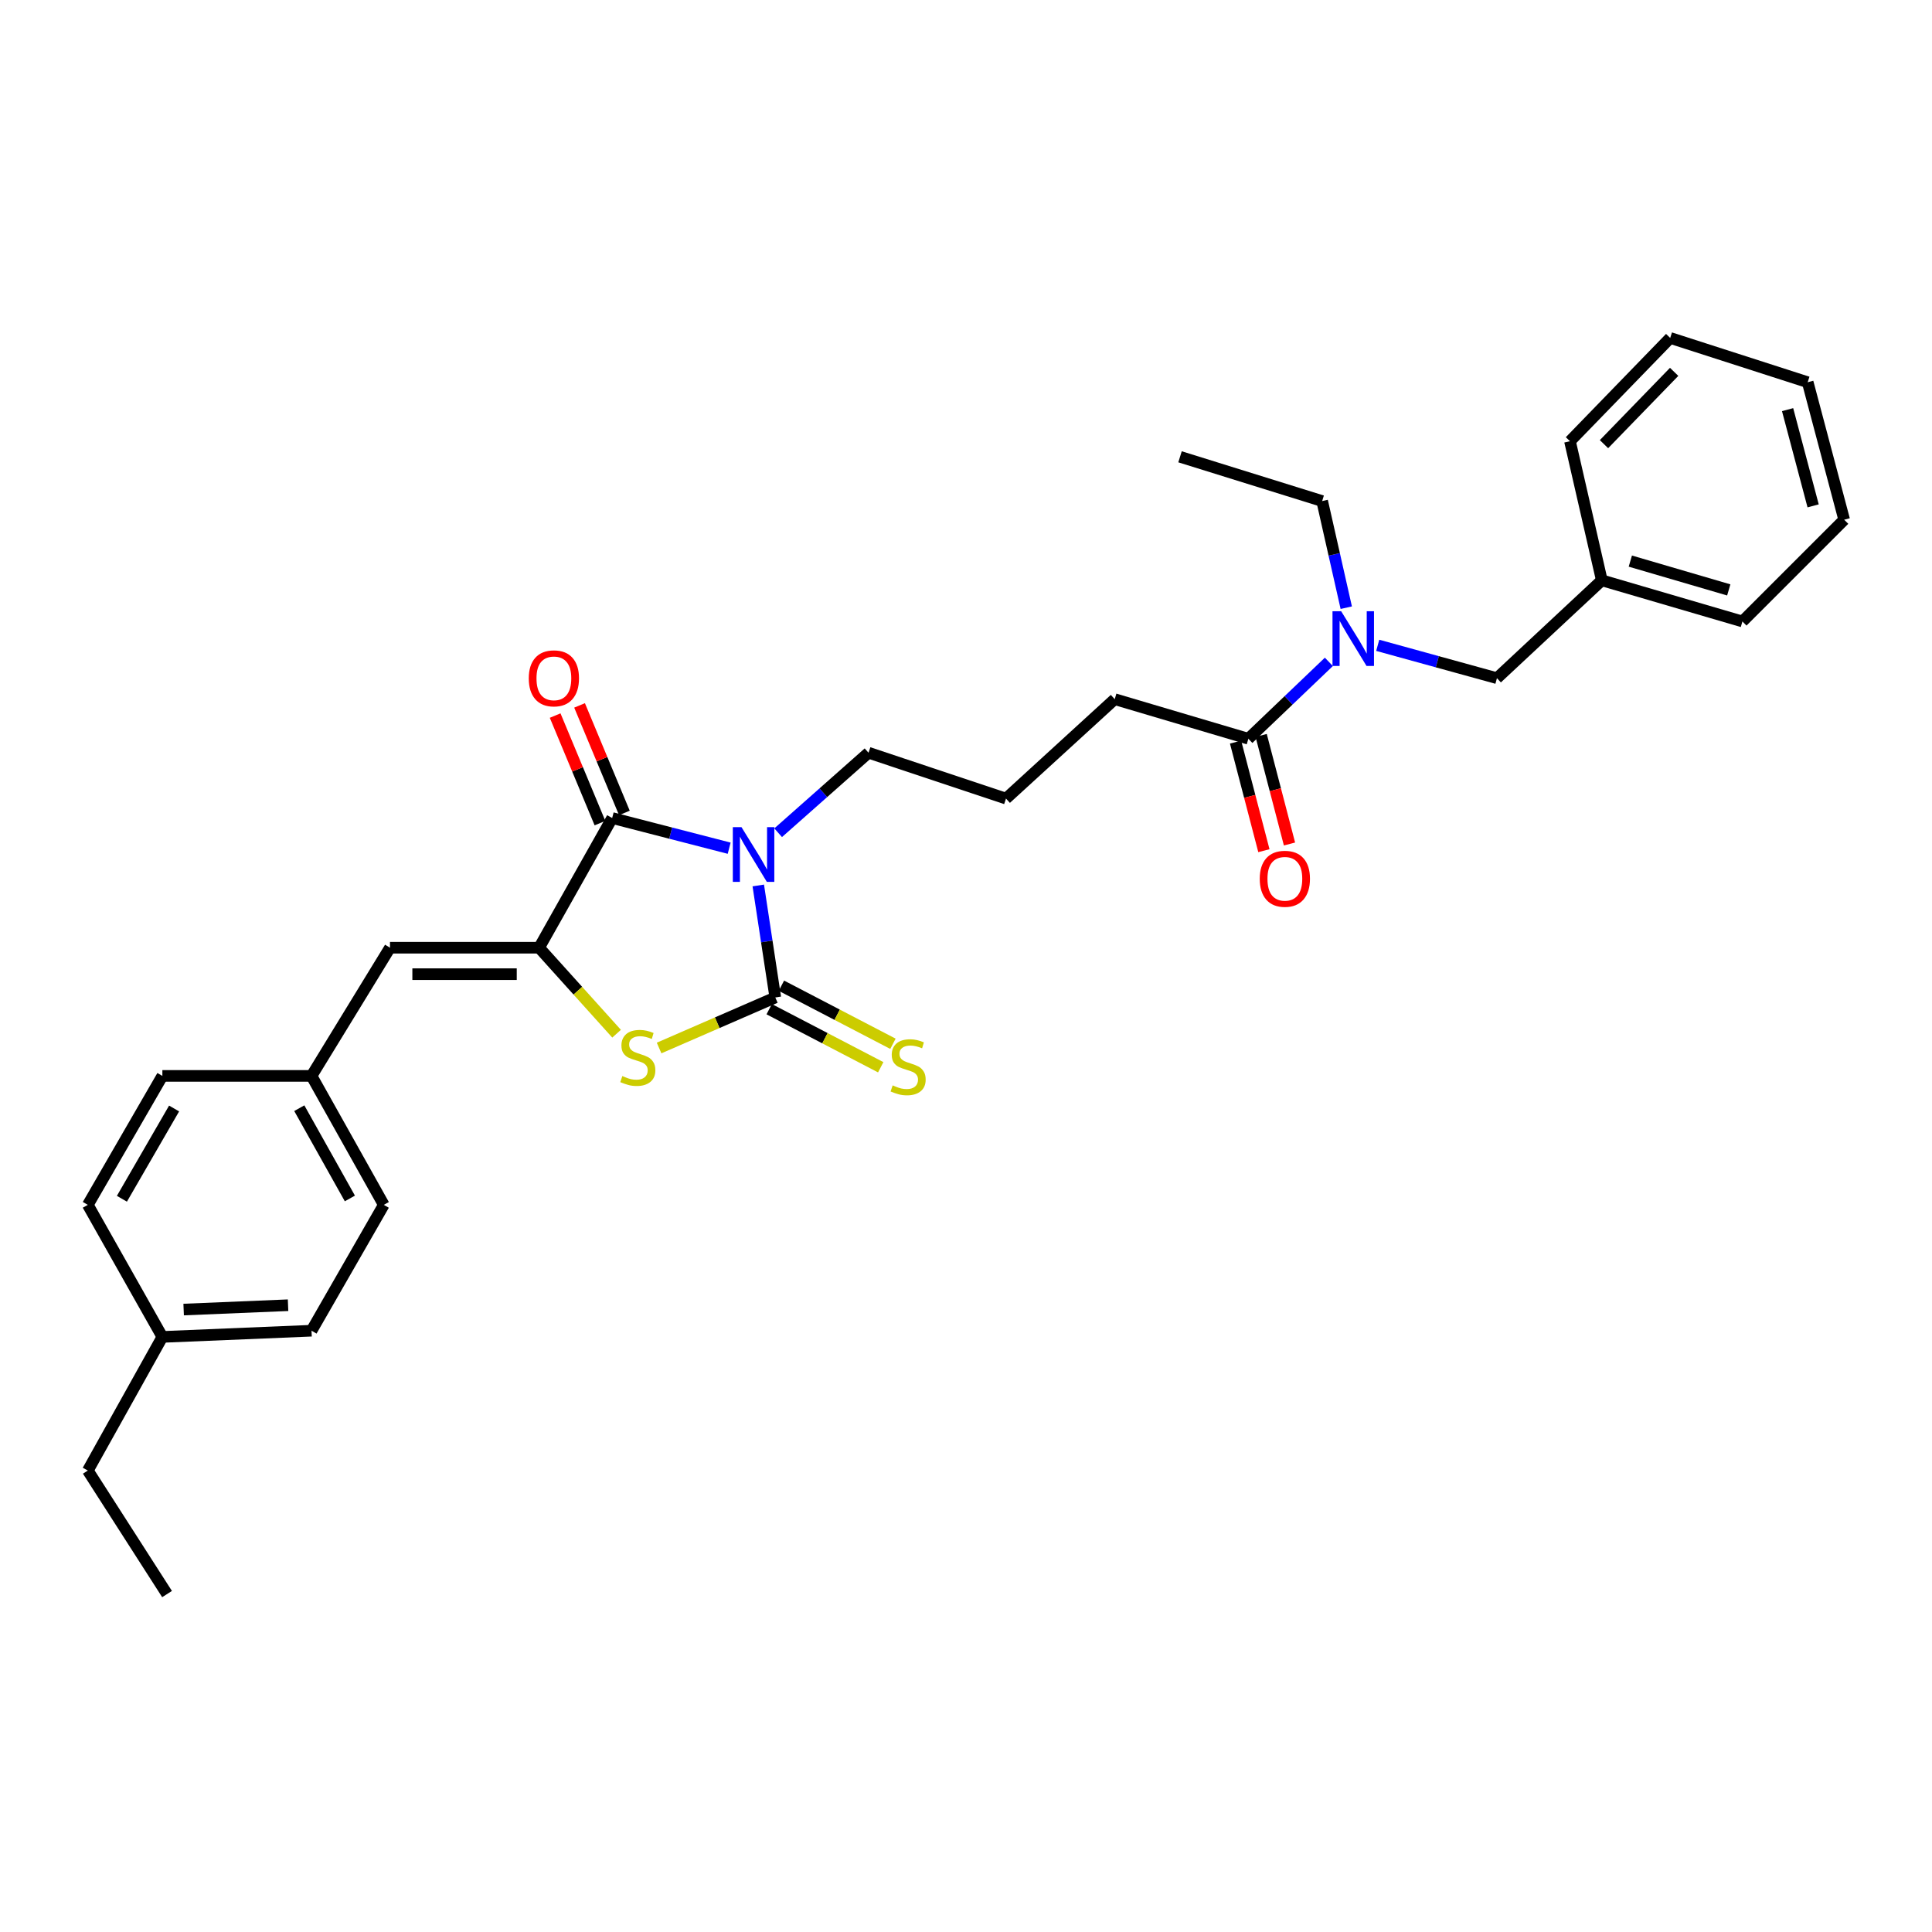 <?xml version='1.0' encoding='iso-8859-1'?>
<svg version='1.1' baseProfile='full'
              xmlns='http://www.w3.org/2000/svg'
                      xmlns:rdkit='http://www.rdkit.org/xml'
                      xmlns:xlink='http://www.w3.org/1999/xlink'
                  xml:space='preserve'
width='1000px' height='1000px' viewBox='0 0 1000 1000'>
<!-- END OF HEADER -->
<rect style='opacity:1.0;fill:#FFFFFF;stroke:none' width='1000' height='1000' x='0' y='0'> </rect>
<path class='bond-0' d='M 392.481,458.314 L 396.888,487.297' style='fill:none;fill-rule:evenodd;stroke:#0000FF;stroke-width:6px;stroke-linecap:butt;stroke-linejoin:miter;stroke-opacity:1' />
<path class='bond-0' d='M 396.888,487.297 L 401.295,516.28' style='fill:none;fill-rule:evenodd;stroke:#000000;stroke-width:6px;stroke-linecap:butt;stroke-linejoin:miter;stroke-opacity:1' />
<path class='bond-1' d='M 377.414,439.026 L 347.138,431.218' style='fill:none;fill-rule:evenodd;stroke:#0000FF;stroke-width:6px;stroke-linecap:butt;stroke-linejoin:miter;stroke-opacity:1' />
<path class='bond-1' d='M 347.138,431.218 L 316.861,423.409' style='fill:none;fill-rule:evenodd;stroke:#000000;stroke-width:6px;stroke-linecap:butt;stroke-linejoin:miter;stroke-opacity:1' />
<path class='bond-11' d='M 402.77,431.019 L 426.159,410.318' style='fill:none;fill-rule:evenodd;stroke:#0000FF;stroke-width:6px;stroke-linecap:butt;stroke-linejoin:miter;stroke-opacity:1' />
<path class='bond-11' d='M 426.159,410.318 L 449.548,389.618' style='fill:none;fill-rule:evenodd;stroke:#000000;stroke-width:6px;stroke-linecap:butt;stroke-linejoin:miter;stroke-opacity:1' />
<path class='bond-3' d='M 401.295,516.28 L 371.222,529.363' style='fill:none;fill-rule:evenodd;stroke:#000000;stroke-width:6px;stroke-linecap:butt;stroke-linejoin:miter;stroke-opacity:1' />
<path class='bond-3' d='M 371.222,529.363 L 341.149,542.447' style='fill:none;fill-rule:evenodd;stroke:#CCCC00;stroke-width:6px;stroke-linecap:butt;stroke-linejoin:miter;stroke-opacity:1' />
<path class='bond-7' d='M 398.133,522.353 L 426.998,537.381' style='fill:none;fill-rule:evenodd;stroke:#000000;stroke-width:6px;stroke-linecap:butt;stroke-linejoin:miter;stroke-opacity:1' />
<path class='bond-7' d='M 426.998,537.381 L 455.863,552.409' style='fill:none;fill-rule:evenodd;stroke:#CCCC00;stroke-width:6px;stroke-linecap:butt;stroke-linejoin:miter;stroke-opacity:1' />
<path class='bond-7' d='M 404.457,510.207 L 433.322,525.235' style='fill:none;fill-rule:evenodd;stroke:#000000;stroke-width:6px;stroke-linecap:butt;stroke-linejoin:miter;stroke-opacity:1' />
<path class='bond-7' d='M 433.322,525.235 L 462.186,540.263' style='fill:none;fill-rule:evenodd;stroke:#CCCC00;stroke-width:6px;stroke-linecap:butt;stroke-linejoin:miter;stroke-opacity:1' />
<path class='bond-2' d='M 316.861,423.409 L 279.045,490.536' style='fill:none;fill-rule:evenodd;stroke:#000000;stroke-width:6px;stroke-linecap:butt;stroke-linejoin:miter;stroke-opacity:1' />
<path class='bond-8' d='M 323.181,420.775 L 311.58,392.944' style='fill:none;fill-rule:evenodd;stroke:#000000;stroke-width:6px;stroke-linecap:butt;stroke-linejoin:miter;stroke-opacity:1' />
<path class='bond-8' d='M 311.58,392.944 L 299.979,365.112' style='fill:none;fill-rule:evenodd;stroke:#FF0000;stroke-width:6px;stroke-linecap:butt;stroke-linejoin:miter;stroke-opacity:1' />
<path class='bond-8' d='M 310.542,426.044 L 298.941,398.212' style='fill:none;fill-rule:evenodd;stroke:#000000;stroke-width:6px;stroke-linecap:butt;stroke-linejoin:miter;stroke-opacity:1' />
<path class='bond-8' d='M 298.941,398.212 L 287.34,370.38' style='fill:none;fill-rule:evenodd;stroke:#FF0000;stroke-width:6px;stroke-linecap:butt;stroke-linejoin:miter;stroke-opacity:1' />
<path class='bond-4' d='M 279.045,490.536 L 201.861,490.536' style='fill:none;fill-rule:evenodd;stroke:#000000;stroke-width:6px;stroke-linecap:butt;stroke-linejoin:miter;stroke-opacity:1' />
<path class='bond-4' d='M 267.468,504.23 L 213.439,504.23' style='fill:none;fill-rule:evenodd;stroke:#000000;stroke-width:6px;stroke-linecap:butt;stroke-linejoin:miter;stroke-opacity:1' />
<path class='bond-30' d='M 279.045,490.536 L 299.093,512.79' style='fill:none;fill-rule:evenodd;stroke:#000000;stroke-width:6px;stroke-linecap:butt;stroke-linejoin:miter;stroke-opacity:1' />
<path class='bond-30' d='M 299.093,512.79 L 319.14,535.044' style='fill:none;fill-rule:evenodd;stroke:#CCCC00;stroke-width:6px;stroke-linecap:butt;stroke-linejoin:miter;stroke-opacity:1' />
<path class='bond-12' d='M 201.861,490.536 L 161.246,556.888' style='fill:none;fill-rule:evenodd;stroke:#000000;stroke-width:6px;stroke-linecap:butt;stroke-linejoin:miter;stroke-opacity:1' />
<path class='bond-5' d='M 646.152,382.383 L 576.986,361.889' style='fill:none;fill-rule:evenodd;stroke:#000000;stroke-width:6px;stroke-linecap:butt;stroke-linejoin:miter;stroke-opacity:1' />
<path class='bond-6' d='M 646.152,382.383 L 666.986,362.48' style='fill:none;fill-rule:evenodd;stroke:#000000;stroke-width:6px;stroke-linecap:butt;stroke-linejoin:miter;stroke-opacity:1' />
<path class='bond-6' d='M 666.986,362.48 L 687.821,342.577' style='fill:none;fill-rule:evenodd;stroke:#0000FF;stroke-width:6px;stroke-linecap:butt;stroke-linejoin:miter;stroke-opacity:1' />
<path class='bond-10' d='M 639.527,384.112 L 646.859,412.212' style='fill:none;fill-rule:evenodd;stroke:#000000;stroke-width:6px;stroke-linecap:butt;stroke-linejoin:miter;stroke-opacity:1' />
<path class='bond-10' d='M 646.859,412.212 L 654.192,440.313' style='fill:none;fill-rule:evenodd;stroke:#FF0000;stroke-width:6px;stroke-linecap:butt;stroke-linejoin:miter;stroke-opacity:1' />
<path class='bond-10' d='M 652.777,380.655 L 660.109,408.755' style='fill:none;fill-rule:evenodd;stroke:#000000;stroke-width:6px;stroke-linecap:butt;stroke-linejoin:miter;stroke-opacity:1' />
<path class='bond-10' d='M 660.109,408.755 L 667.441,436.855' style='fill:none;fill-rule:evenodd;stroke:#FF0000;stroke-width:6px;stroke-linecap:butt;stroke-linejoin:miter;stroke-opacity:1' />
<path class='bond-9' d='M 713.107,334.016 L 743.961,342.521' style='fill:none;fill-rule:evenodd;stroke:#0000FF;stroke-width:6px;stroke-linecap:butt;stroke-linejoin:miter;stroke-opacity:1' />
<path class='bond-9' d='M 743.961,342.521 L 774.815,351.026' style='fill:none;fill-rule:evenodd;stroke:#000000;stroke-width:6px;stroke-linecap:butt;stroke-linejoin:miter;stroke-opacity:1' />
<path class='bond-21' d='M 696.825,314.54 L 690.587,286.941' style='fill:none;fill-rule:evenodd;stroke:#0000FF;stroke-width:6px;stroke-linecap:butt;stroke-linejoin:miter;stroke-opacity:1' />
<path class='bond-21' d='M 690.587,286.941 L 684.348,259.342' style='fill:none;fill-rule:evenodd;stroke:#000000;stroke-width:6px;stroke-linecap:butt;stroke-linejoin:miter;stroke-opacity:1' />
<path class='bond-13' d='M 774.815,351.026 L 829.093,300.368' style='fill:none;fill-rule:evenodd;stroke:#000000;stroke-width:6px;stroke-linecap:butt;stroke-linejoin:miter;stroke-opacity:1' />
<path class='bond-20' d='M 449.548,389.618 L 520.707,413.353' style='fill:none;fill-rule:evenodd;stroke:#000000;stroke-width:6px;stroke-linecap:butt;stroke-linejoin:miter;stroke-opacity:1' />
<path class='bond-15' d='M 161.246,556.888 L 84.046,556.888' style='fill:none;fill-rule:evenodd;stroke:#000000;stroke-width:6px;stroke-linecap:butt;stroke-linejoin:miter;stroke-opacity:1' />
<path class='bond-16' d='M 161.246,556.888 L 198.651,623.634' style='fill:none;fill-rule:evenodd;stroke:#000000;stroke-width:6px;stroke-linecap:butt;stroke-linejoin:miter;stroke-opacity:1' />
<path class='bond-16' d='M 154.911,573.594 L 181.095,620.317' style='fill:none;fill-rule:evenodd;stroke:#000000;stroke-width:6px;stroke-linecap:butt;stroke-linejoin:miter;stroke-opacity:1' />
<path class='bond-23' d='M 829.093,300.368 L 901.872,321.677' style='fill:none;fill-rule:evenodd;stroke:#000000;stroke-width:6px;stroke-linecap:butt;stroke-linejoin:miter;stroke-opacity:1' />
<path class='bond-23' d='M 843.857,290.423 L 894.803,305.339' style='fill:none;fill-rule:evenodd;stroke:#000000;stroke-width:6px;stroke-linecap:butt;stroke-linejoin:miter;stroke-opacity:1' />
<path class='bond-24' d='M 829.093,300.368 L 812.616,228.38' style='fill:none;fill-rule:evenodd;stroke:#000000;stroke-width:6px;stroke-linecap:butt;stroke-linejoin:miter;stroke-opacity:1' />
<path class='bond-14' d='M 84.046,691.986 L 161.246,688.776' style='fill:none;fill-rule:evenodd;stroke:#000000;stroke-width:6px;stroke-linecap:butt;stroke-linejoin:miter;stroke-opacity:1' />
<path class='bond-14' d='M 95.058,677.823 L 149.097,675.576' style='fill:none;fill-rule:evenodd;stroke:#000000;stroke-width:6px;stroke-linecap:butt;stroke-linejoin:miter;stroke-opacity:1' />
<path class='bond-22' d='M 84.046,691.986 L 45.455,761.152' style='fill:none;fill-rule:evenodd;stroke:#000000;stroke-width:6px;stroke-linecap:butt;stroke-linejoin:miter;stroke-opacity:1' />
<path class='bond-31' d='M 84.046,691.986 L 45.455,623.634' style='fill:none;fill-rule:evenodd;stroke:#000000;stroke-width:6px;stroke-linecap:butt;stroke-linejoin:miter;stroke-opacity:1' />
<path class='bond-17' d='M 84.046,556.888 L 45.455,623.634' style='fill:none;fill-rule:evenodd;stroke:#000000;stroke-width:6px;stroke-linecap:butt;stroke-linejoin:miter;stroke-opacity:1' />
<path class='bond-17' d='M 90.112,573.754 L 63.098,620.476' style='fill:none;fill-rule:evenodd;stroke:#000000;stroke-width:6px;stroke-linecap:butt;stroke-linejoin:miter;stroke-opacity:1' />
<path class='bond-18' d='M 198.651,623.634 L 161.246,688.776' style='fill:none;fill-rule:evenodd;stroke:#000000;stroke-width:6px;stroke-linecap:butt;stroke-linejoin:miter;stroke-opacity:1' />
<path class='bond-19' d='M 576.986,361.889 L 520.707,413.353' style='fill:none;fill-rule:evenodd;stroke:#000000;stroke-width:6px;stroke-linecap:butt;stroke-linejoin:miter;stroke-opacity:1' />
<path class='bond-25' d='M 684.348,259.342 L 610.778,236.437' style='fill:none;fill-rule:evenodd;stroke:#000000;stroke-width:6px;stroke-linecap:butt;stroke-linejoin:miter;stroke-opacity:1' />
<path class='bond-26' d='M 45.455,761.152 L 86.466,825.084' style='fill:none;fill-rule:evenodd;stroke:#000000;stroke-width:6px;stroke-linecap:butt;stroke-linejoin:miter;stroke-opacity:1' />
<path class='bond-28' d='M 901.872,321.677 L 954.545,269.003' style='fill:none;fill-rule:evenodd;stroke:#000000;stroke-width:6px;stroke-linecap:butt;stroke-linejoin:miter;stroke-opacity:1' />
<path class='bond-27' d='M 812.616,228.38 L 864.49,174.916' style='fill:none;fill-rule:evenodd;stroke:#000000;stroke-width:6px;stroke-linecap:butt;stroke-linejoin:miter;stroke-opacity:1' />
<path class='bond-27' d='M 830.224,229.896 L 866.536,192.471' style='fill:none;fill-rule:evenodd;stroke:#000000;stroke-width:6px;stroke-linecap:butt;stroke-linejoin:miter;stroke-opacity:1' />
<path class='bond-29' d='M 864.49,174.916 L 935.656,197.837' style='fill:none;fill-rule:evenodd;stroke:#000000;stroke-width:6px;stroke-linecap:butt;stroke-linejoin:miter;stroke-opacity:1' />
<path class='bond-32' d='M 954.545,269.003 L 935.656,197.837' style='fill:none;fill-rule:evenodd;stroke:#000000;stroke-width:6px;stroke-linecap:butt;stroke-linejoin:miter;stroke-opacity:1' />
<path class='bond-32' d='M 938.477,261.841 L 925.255,212.025' style='fill:none;fill-rule:evenodd;stroke:#000000;stroke-width:6px;stroke-linecap:butt;stroke-linejoin:miter;stroke-opacity:1' />
<path  class='atom-0' d='M 383.784 428.123
L 393.064 443.123
Q 393.984 444.603, 395.464 447.283
Q 396.944 449.963, 397.024 450.123
L 397.024 428.123
L 400.784 428.123
L 400.784 456.443
L 396.904 456.443
L 386.944 440.043
Q 385.784 438.123, 384.544 435.923
Q 383.344 433.723, 382.984 433.043
L 382.984 456.443
L 379.304 456.443
L 379.304 428.123
L 383.784 428.123
' fill='#0000FF'/>
<path  class='atom-4' d='M 322.128 556.962
Q 322.448 557.082, 323.768 557.642
Q 325.088 558.202, 326.528 558.562
Q 328.008 558.882, 329.448 558.882
Q 332.128 558.882, 333.688 557.602
Q 335.248 556.282, 335.248 554.002
Q 335.248 552.442, 334.448 551.482
Q 333.688 550.522, 332.488 550.002
Q 331.288 549.482, 329.288 548.882
Q 326.768 548.122, 325.248 547.402
Q 323.768 546.682, 322.688 545.162
Q 321.648 543.642, 321.648 541.082
Q 321.648 537.522, 324.048 535.322
Q 326.488 533.122, 331.288 533.122
Q 334.568 533.122, 338.288 534.682
L 337.368 537.762
Q 333.968 536.362, 331.408 536.362
Q 328.648 536.362, 327.128 537.522
Q 325.608 538.642, 325.648 540.602
Q 325.648 542.122, 326.408 543.042
Q 327.208 543.962, 328.328 544.482
Q 329.488 545.002, 331.408 545.602
Q 333.968 546.402, 335.488 547.202
Q 337.008 548.002, 338.088 549.642
Q 339.208 551.242, 339.208 554.002
Q 339.208 557.922, 336.568 560.042
Q 333.968 562.122, 329.608 562.122
Q 327.088 562.122, 325.168 561.562
Q 323.288 561.042, 321.048 560.122
L 322.128 556.962
' fill='#CCCC00'/>
<path  class='atom-7' d='M 694.178 316.364
L 703.458 331.364
Q 704.378 332.844, 705.858 335.524
Q 707.338 338.204, 707.418 338.364
L 707.418 316.364
L 711.178 316.364
L 711.178 344.684
L 707.298 344.684
L 697.338 328.284
Q 696.178 326.364, 694.938 324.164
Q 693.738 321.964, 693.378 321.284
L 693.378 344.684
L 689.698 344.684
L 689.698 316.364
L 694.178 316.364
' fill='#0000FF'/>
<path  class='atom-8' d='M 462.042 561.792
Q 462.362 561.912, 463.682 562.472
Q 465.002 563.032, 466.442 563.392
Q 467.922 563.712, 469.362 563.712
Q 472.042 563.712, 473.602 562.432
Q 475.162 561.112, 475.162 558.832
Q 475.162 557.272, 474.362 556.312
Q 473.602 555.352, 472.402 554.832
Q 471.202 554.312, 469.202 553.712
Q 466.682 552.952, 465.162 552.232
Q 463.682 551.512, 462.602 549.992
Q 461.562 548.472, 461.562 545.912
Q 461.562 542.352, 463.962 540.152
Q 466.402 537.952, 471.202 537.952
Q 474.482 537.952, 478.202 539.512
L 477.282 542.592
Q 473.882 541.192, 471.322 541.192
Q 468.562 541.192, 467.042 542.352
Q 465.522 543.472, 465.562 545.432
Q 465.562 546.952, 466.322 547.872
Q 467.122 548.792, 468.242 549.312
Q 469.402 549.832, 471.322 550.432
Q 473.882 551.232, 475.402 552.032
Q 476.922 552.832, 478.002 554.472
Q 479.122 556.072, 479.122 558.832
Q 479.122 562.752, 476.482 564.872
Q 473.882 566.952, 469.522 566.952
Q 467.002 566.952, 465.082 566.392
Q 463.202 565.872, 460.962 564.952
L 462.042 561.792
' fill='#CCCC00'/>
<path  class='atom-9' d='M 273.691 351.106
Q 273.691 344.306, 277.051 340.506
Q 280.411 336.706, 286.691 336.706
Q 292.971 336.706, 296.331 340.506
Q 299.691 344.306, 299.691 351.106
Q 299.691 357.986, 296.291 361.906
Q 292.891 365.786, 286.691 365.786
Q 280.451 365.786, 277.051 361.906
Q 273.691 358.026, 273.691 351.106
M 286.691 362.586
Q 291.011 362.586, 293.331 359.706
Q 295.691 356.786, 295.691 351.106
Q 295.691 345.546, 293.331 342.746
Q 291.011 339.906, 286.691 339.906
Q 282.371 339.906, 280.011 342.706
Q 277.691 345.506, 277.691 351.106
Q 277.691 356.826, 280.011 359.706
Q 282.371 362.586, 286.691 362.586
' fill='#FF0000'/>
<path  class='atom-11' d='M 652.041 454.854
Q 652.041 448.054, 655.401 444.254
Q 658.761 440.454, 665.041 440.454
Q 671.321 440.454, 674.681 444.254
Q 678.041 448.054, 678.041 454.854
Q 678.041 461.734, 674.641 465.654
Q 671.241 469.534, 665.041 469.534
Q 658.801 469.534, 655.401 465.654
Q 652.041 461.774, 652.041 454.854
M 665.041 466.334
Q 669.361 466.334, 671.681 463.454
Q 674.041 460.534, 674.041 454.854
Q 674.041 449.294, 671.681 446.494
Q 669.361 443.654, 665.041 443.654
Q 660.721 443.654, 658.361 446.454
Q 656.041 449.254, 656.041 454.854
Q 656.041 460.574, 658.361 463.454
Q 660.721 466.334, 665.041 466.334
' fill='#FF0000'/>
</svg>
